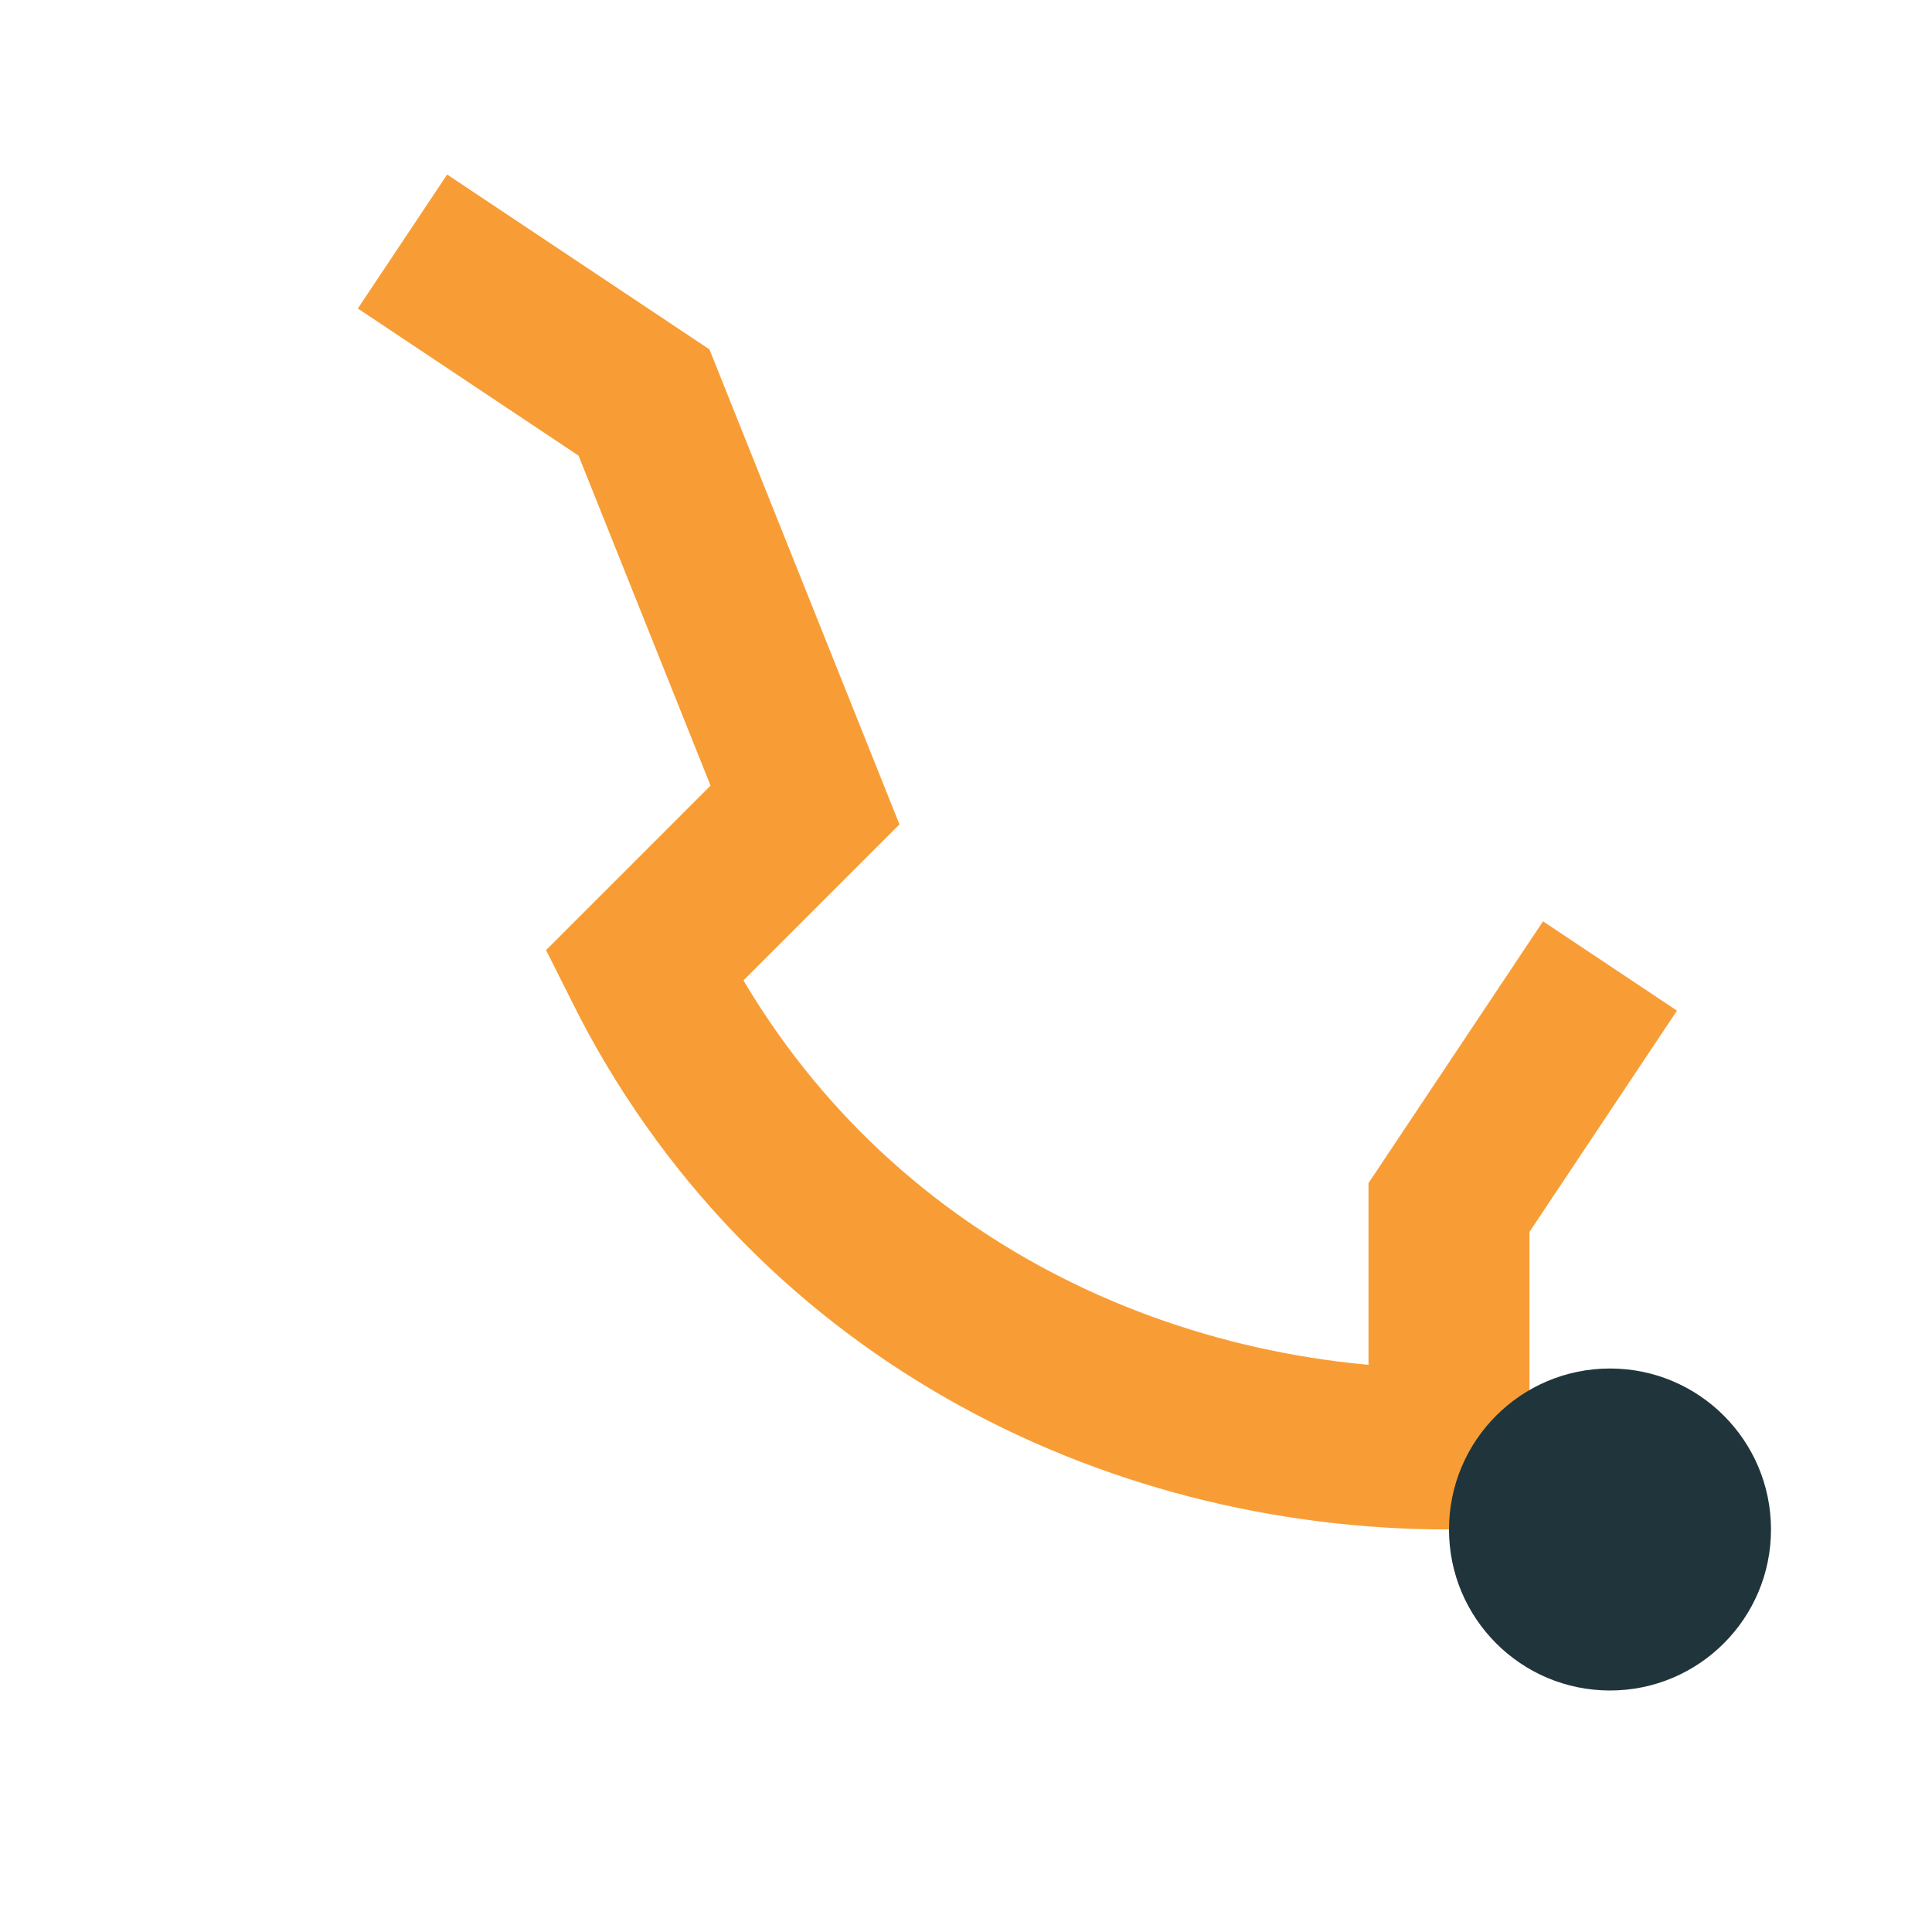 <?xml version="1.0" encoding="UTF-8"?>
<svg xmlns="http://www.w3.org/2000/svg" width="24" height="24" viewBox="0 0 24 24"><path d="M5 3l3 2 2 5-2 2c2 4 6 6 10 6v-3l2-3" fill="none" stroke="#F89D35" stroke-width="2"/><circle cx="20" cy="19" r="2" fill="#20353B"/></svg>